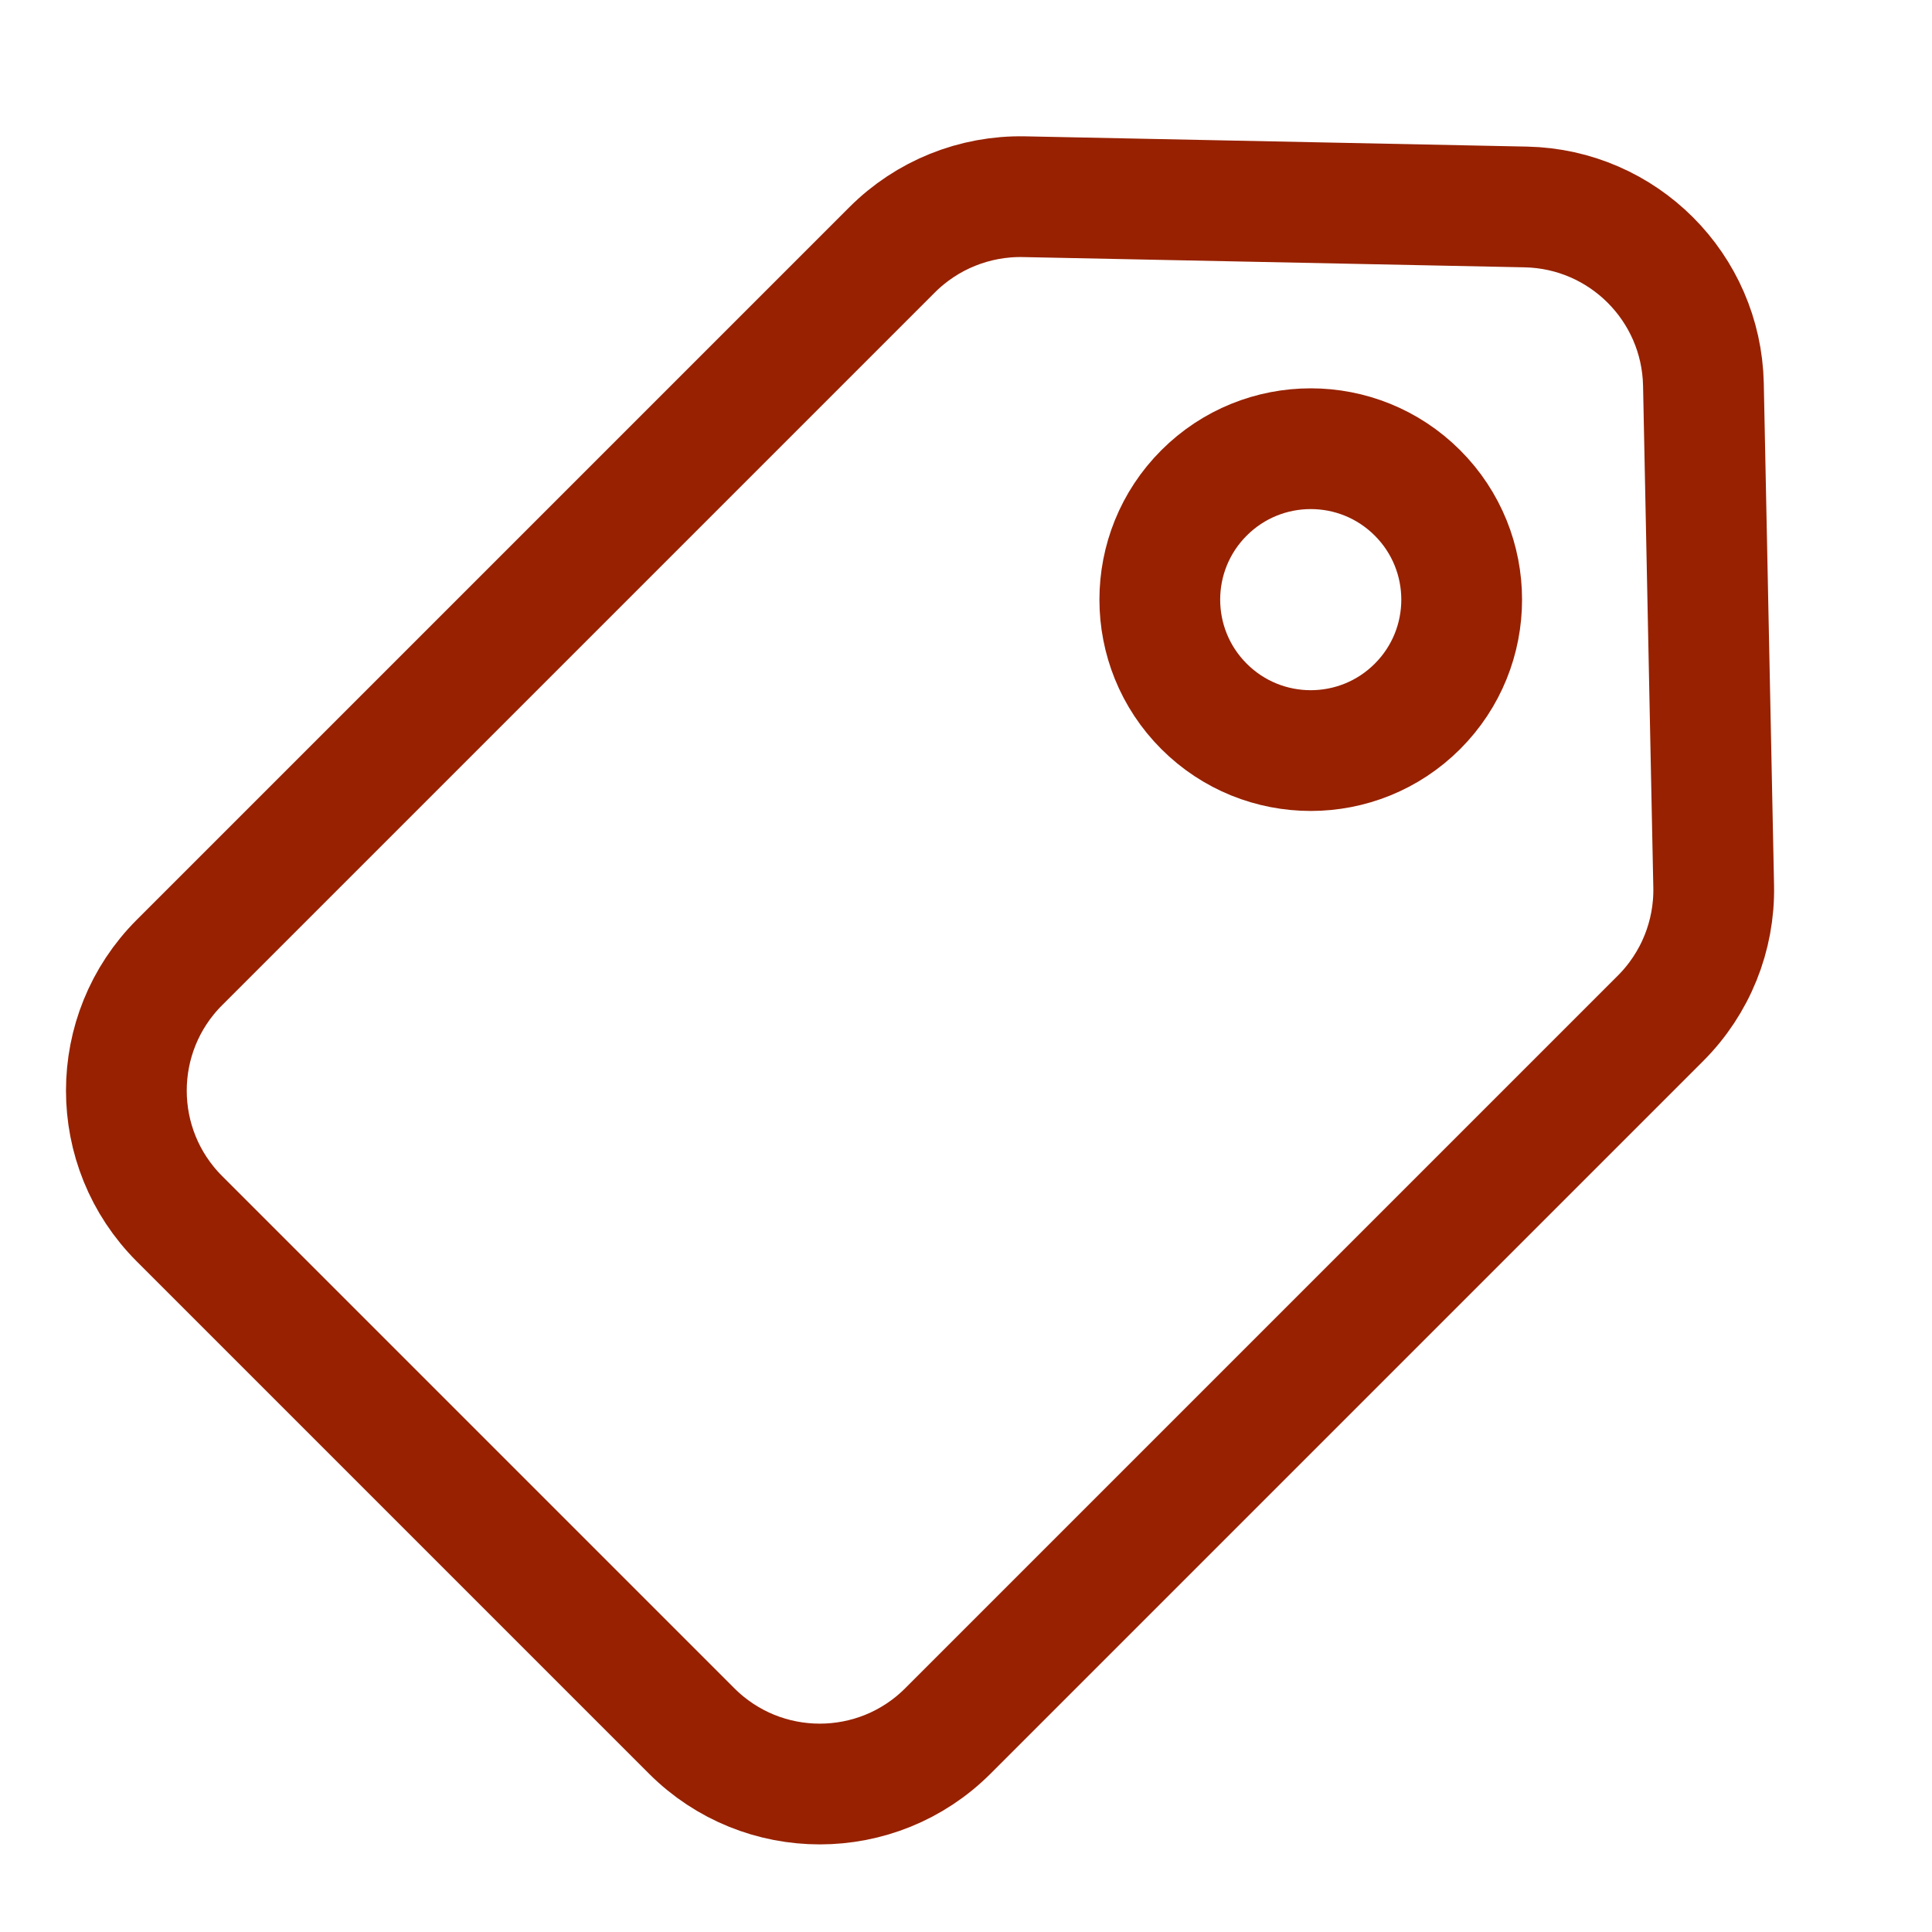 <svg xmlns="http://www.w3.org/2000/svg" fill="none" viewBox="0 0 16 16" height="16" width="16">
<g clip-path="url(#clip0_289_2330)">
<path stroke="#972100" d="M12.637 1.714C13.442 1.731 14.09 2.379 14.107 3.184L14.192 7.342C14.2 7.75 14.041 8.144 13.752 8.433L7.85 14.335C7.264 14.921 6.314 14.921 5.728 14.335L1.486 10.093C0.9 9.507 0.9 8.557 1.486 7.971L7.388 2.069C7.677 1.78 8.071 1.621 8.48 1.629L12.637 1.714Z"></path>
<circle stroke="#972100" transform="rotate(45 10.855 4.966)" r="1.25" cy="4.966" cx="10.855"></circle>
</g>
<defs>
<clipPath id="clip0_289_2330">
<rect fill="white" height="16" width="16"></rect>
</clipPath>
</defs>
</svg>
